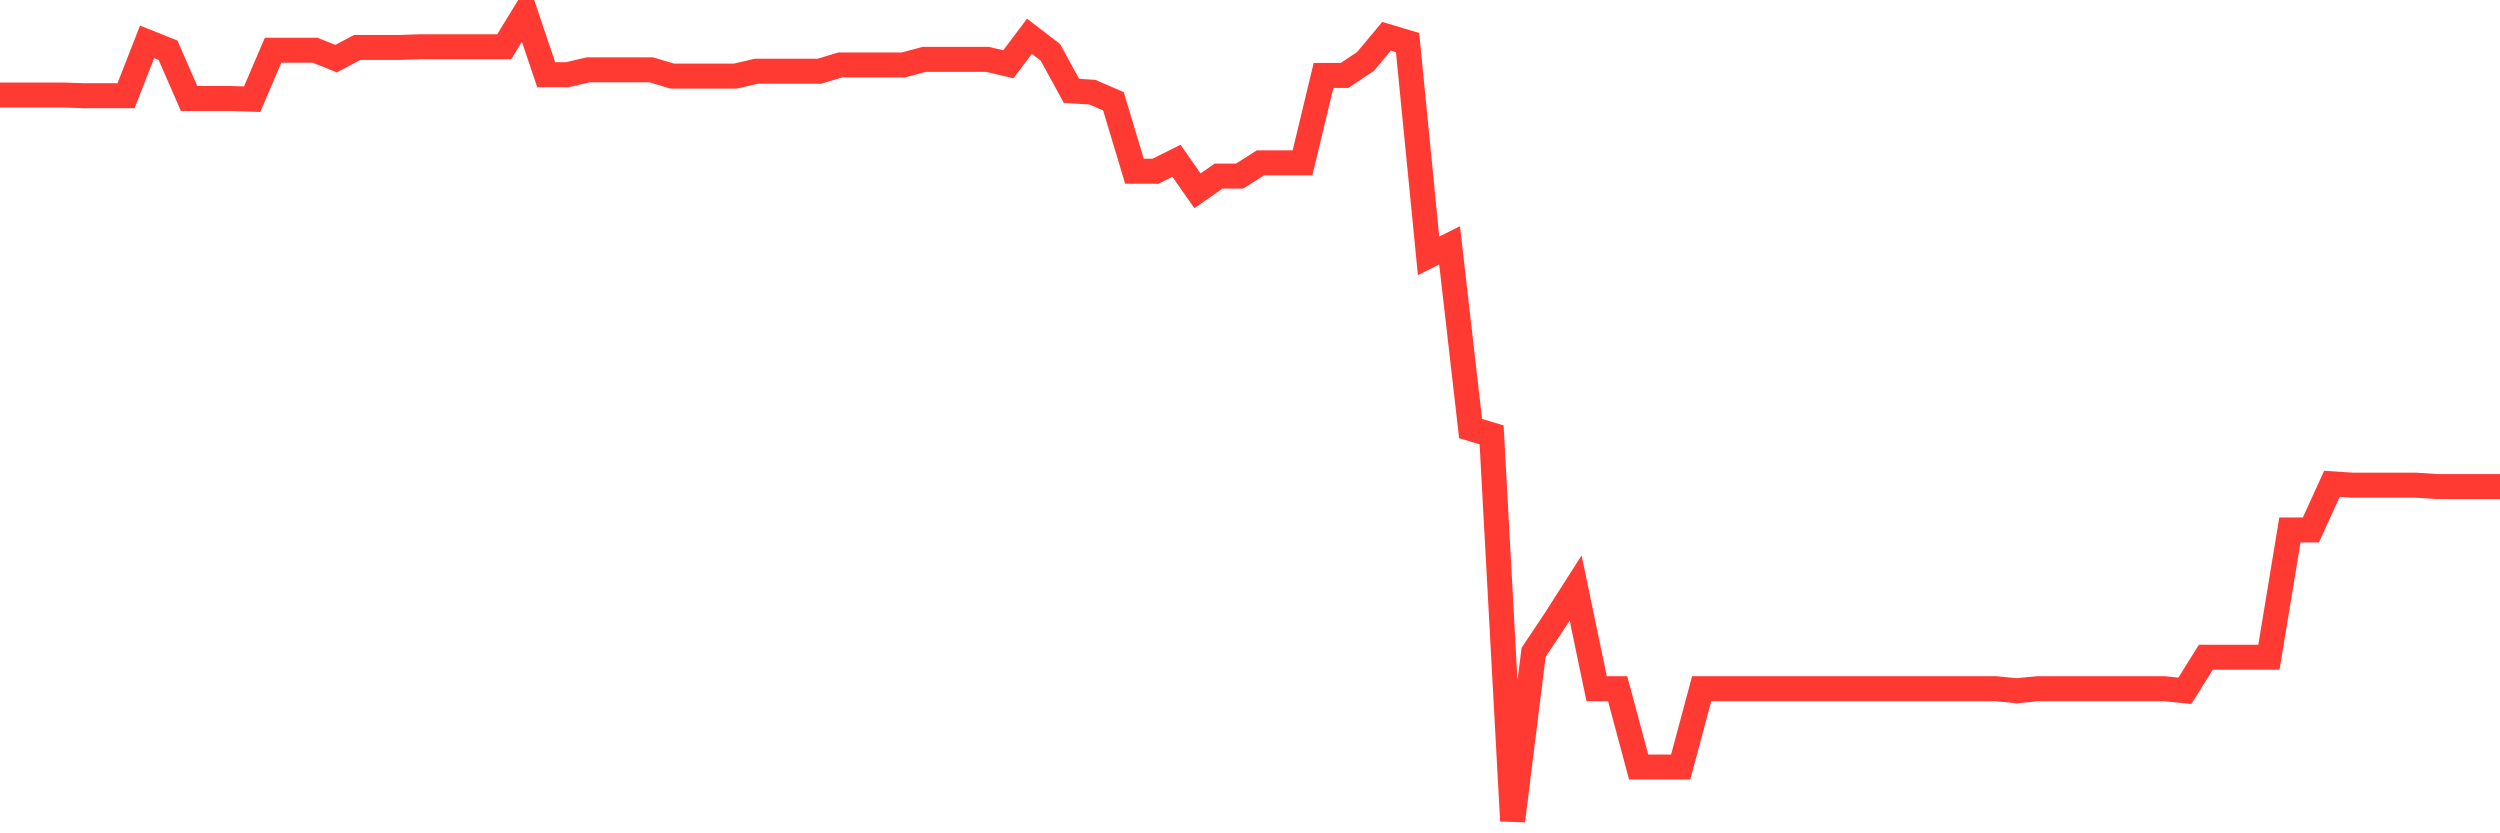 <svg
  xmlns="http://www.w3.org/2000/svg"
  xmlns:xlink="http://www.w3.org/1999/xlink"
  width="120"
  height="40"
  viewBox="0 0 120 40"
  preserveAspectRatio="none"
>
  <polyline
    points="0,4.561 1.008,4.561 2.017,4.561 3.025,4.561 4.034,4.594 5.042,4.594 6.05,4.594 7.059,2.01 8.067,2.412 9.076,4.728 10.084,4.728 11.092,4.728 12.101,4.762 13.109,2.412 14.118,2.412 15.126,2.412 16.134,2.815 17.143,2.278 18.151,2.278 19.16,2.278 20.168,2.245 21.176,2.245 22.185,2.245 23.193,2.245 24.202,2.245 25.21,0.6 26.218,3.587 27.227,3.587 28.235,3.352 29.244,3.352 30.252,3.352 31.261,3.352 32.269,3.654 33.277,3.654 34.286,3.654 35.294,3.654 36.303,3.419 37.311,3.419 38.319,3.419 39.328,3.419 40.336,3.117 41.345,3.117 42.353,3.117 43.361,3.117 44.37,2.849 45.378,2.849 46.387,2.849 47.395,2.849 48.403,3.084 49.412,1.741 50.42,2.513 51.429,4.359 52.437,4.426 53.445,4.863 54.454,8.219 55.462,8.219 56.471,7.716 57.479,9.159 58.487,8.454 59.496,8.454 60.504,7.816 61.513,7.816 62.521,7.816 63.529,3.621 64.538,3.621 65.546,2.949 66.555,1.741 67.563,2.043 68.571,12.28 69.58,11.777 70.588,20.571 71.597,20.873 72.605,39.4 73.613,31.311 74.622,29.801 75.63,28.223 76.639,33.056 77.647,33.056 78.655,36.816 79.664,36.816 80.672,36.816 81.681,33.056 82.689,33.056 83.697,33.056 84.706,33.056 85.714,33.056 86.723,33.056 87.731,33.056 88.739,33.056 89.748,33.056 90.756,33.056 91.765,33.056 92.773,33.056 93.782,33.056 94.79,33.056 95.798,33.056 96.807,33.157 97.815,33.056 98.824,33.056 99.832,33.056 100.84,33.056 101.849,33.056 102.857,33.056 103.866,33.056 104.874,33.157 105.882,31.546 106.891,31.546 107.899,31.546 108.908,31.546 109.916,25.437 110.924,25.437 111.933,23.222 112.941,23.289 113.95,23.289 114.958,23.289 115.966,23.289 116.975,23.356 117.983,23.356 118.992,23.356 120,23.356"
    fill="none"
    stroke="#ff3a33"
    stroke-width="1.2"
  >
  </polyline>
</svg>